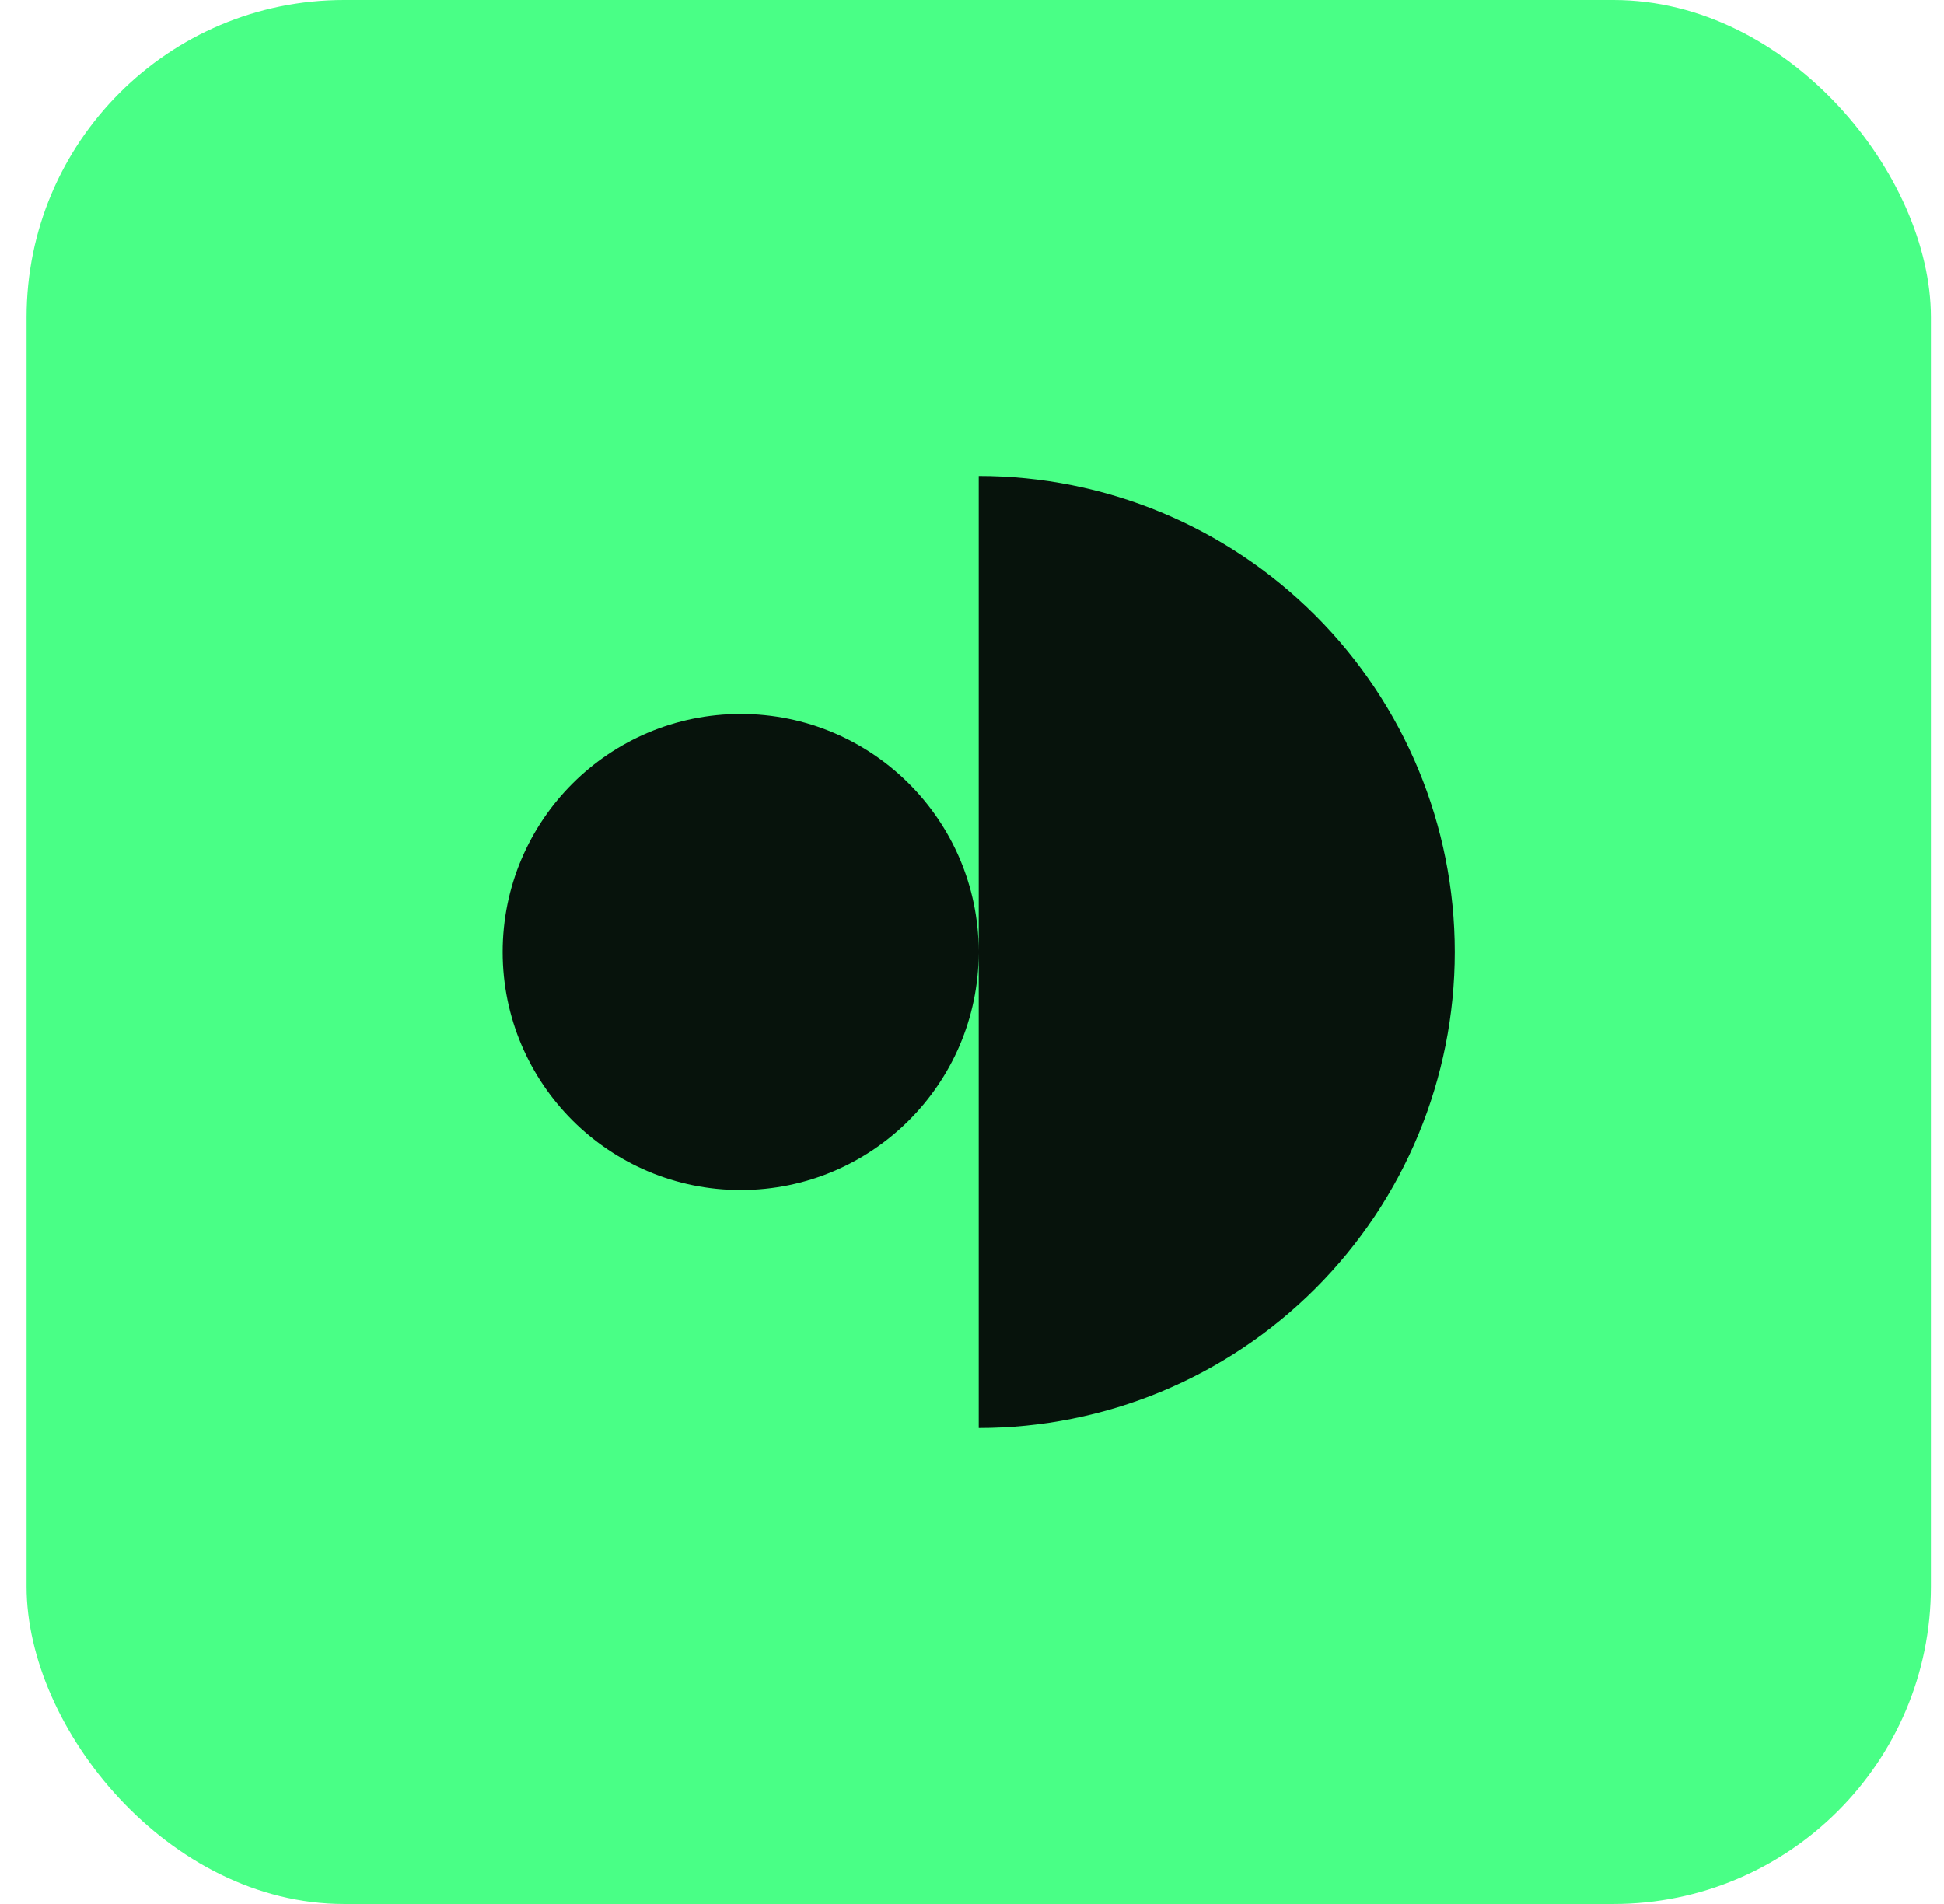 <svg width="49" height="48" viewBox="0 0 49 48" fill="none" xmlns="http://www.w3.org/2000/svg">
<rect x="0.67" width="48" height="48" rx="8" fill="#49FF86"/>
<g clip-path="url(#clip0_17083_24627)">
<path d="M33.155 32.485C30.904 34.736 27.852 36 24.67 36V24.027C24.655 27.328 21.974 30 18.67 30C15.356 30 12.67 27.314 12.67 24C12.67 20.686 15.356 18 18.67 18C21.974 18 24.655 20.672 24.67 23.973L24.67 12C27.852 12 30.904 13.264 33.155 15.515C35.405 17.765 36.669 20.817 36.669 24C36.669 27.183 35.405 30.235 33.155 32.485Z" fill="#07130C"/>
</g>
<defs>
<clipPath id="clip0_17083_24627">
<rect width="24" height="24" fill="white" transform="translate(12.67 12)"/>
</clipPath>
</defs>
</svg>
